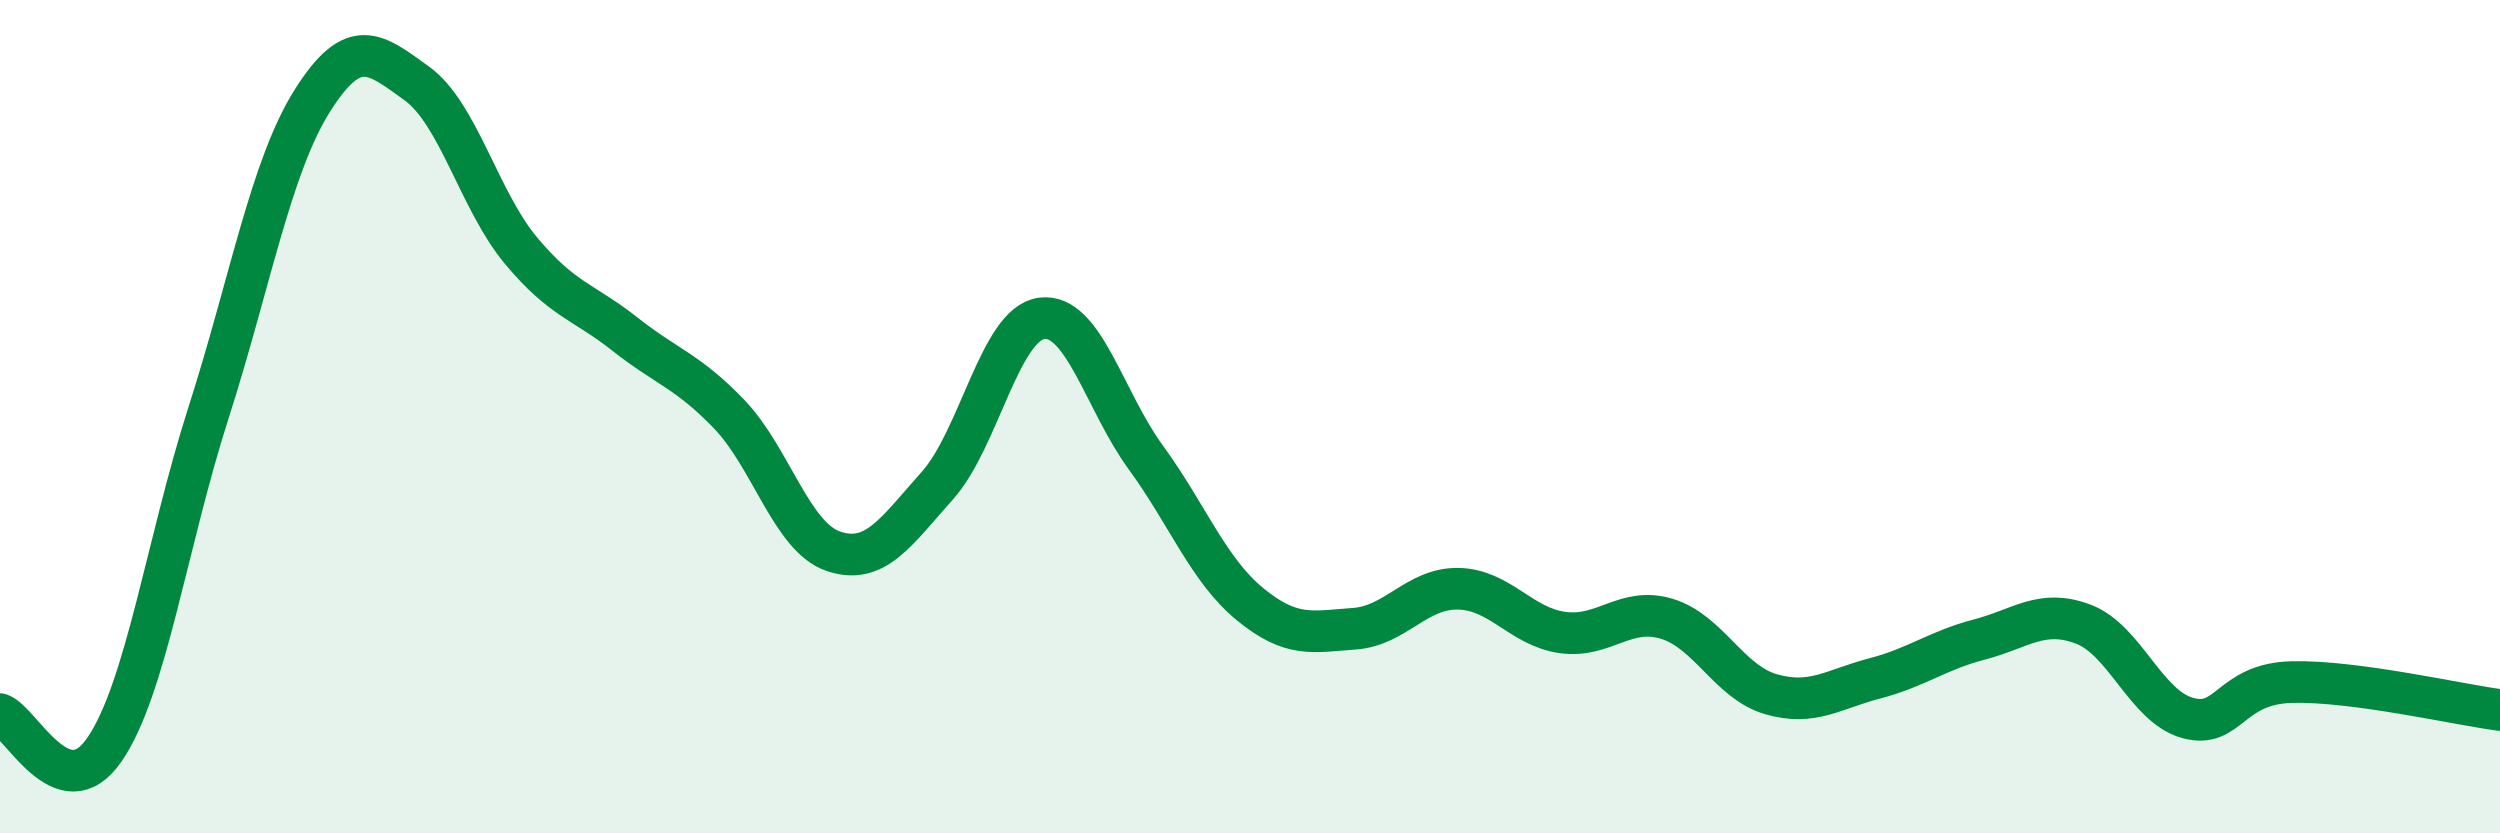 
    <svg width="60" height="20" viewBox="0 0 60 20" xmlns="http://www.w3.org/2000/svg">
      <path
        d="M 0,17.14 C 0.5,17.31 1.5,19.44 2.5,18 C 3.5,16.56 4,13.04 5,9.92 C 6,6.8 6.5,3.99 7.5,2.41 C 8.5,0.83 9,1.28 10,2 C 11,2.72 11.5,4.81 12.5,6.01 C 13.5,7.21 14,7.23 15,8.02 C 16,8.81 16.5,8.9 17.5,9.94 C 18.5,10.98 19,12.89 20,13.23 C 21,13.57 21.5,12.77 22.5,11.65 C 23.5,10.53 24,7.77 25,7.64 C 26,7.51 26.5,9.61 27.5,10.98 C 28.5,12.35 29,13.68 30,14.5 C 31,15.32 31.5,15.16 32.5,15.09 C 33.5,15.02 34,14.11 35,14.13 C 36,14.15 36.5,15.04 37.5,15.18 C 38.5,15.32 39,14.55 40,14.85 C 41,15.15 41.5,16.37 42.5,16.66 C 43.5,16.95 44,16.54 45,16.28 C 46,16.02 46.5,15.61 47.5,15.35 C 48.5,15.09 49,14.6 50,14.98 C 51,15.36 51.5,16.95 52.5,17.23 C 53.5,17.51 53.5,16.41 55,16.37 C 56.5,16.33 59,16.91 60,17.04L60 20L0 20Z"
        fill="#008740"
        opacity="0.1"
        stroke-linecap="round"
        stroke-linejoin="round"
      />
      <path
        d="M 0,17.14 C 0.5,17.31 1.5,19.44 2.5,18 C 3.5,16.56 4,13.04 5,9.92 C 6,6.8 6.5,3.99 7.5,2.41 C 8.5,0.83 9,1.28 10,2 C 11,2.72 11.5,4.81 12.5,6.01 C 13.5,7.21 14,7.23 15,8.02 C 16,8.81 16.5,8.9 17.5,9.94 C 18.5,10.98 19,12.89 20,13.23 C 21,13.57 21.5,12.77 22.5,11.65 C 23.5,10.53 24,7.77 25,7.64 C 26,7.51 26.5,9.61 27.5,10.98 C 28.5,12.35 29,13.68 30,14.5 C 31,15.32 31.5,15.16 32.5,15.09 C 33.5,15.02 34,14.11 35,14.13 C 36,14.15 36.5,15.04 37.5,15.18 C 38.5,15.32 39,14.55 40,14.85 C 41,15.15 41.5,16.37 42.5,16.66 C 43.5,16.95 44,16.54 45,16.28 C 46,16.02 46.5,15.61 47.5,15.35 C 48.5,15.09 49,14.6 50,14.98 C 51,15.36 51.5,16.95 52.5,17.23 C 53.5,17.51 53.5,16.41 55,16.37 C 56.5,16.33 59,16.91 60,17.04"
        stroke="#008740"
        stroke-width="1"
        fill="none"
        stroke-linecap="round"
        stroke-linejoin="round"
      />
    </svg>
  